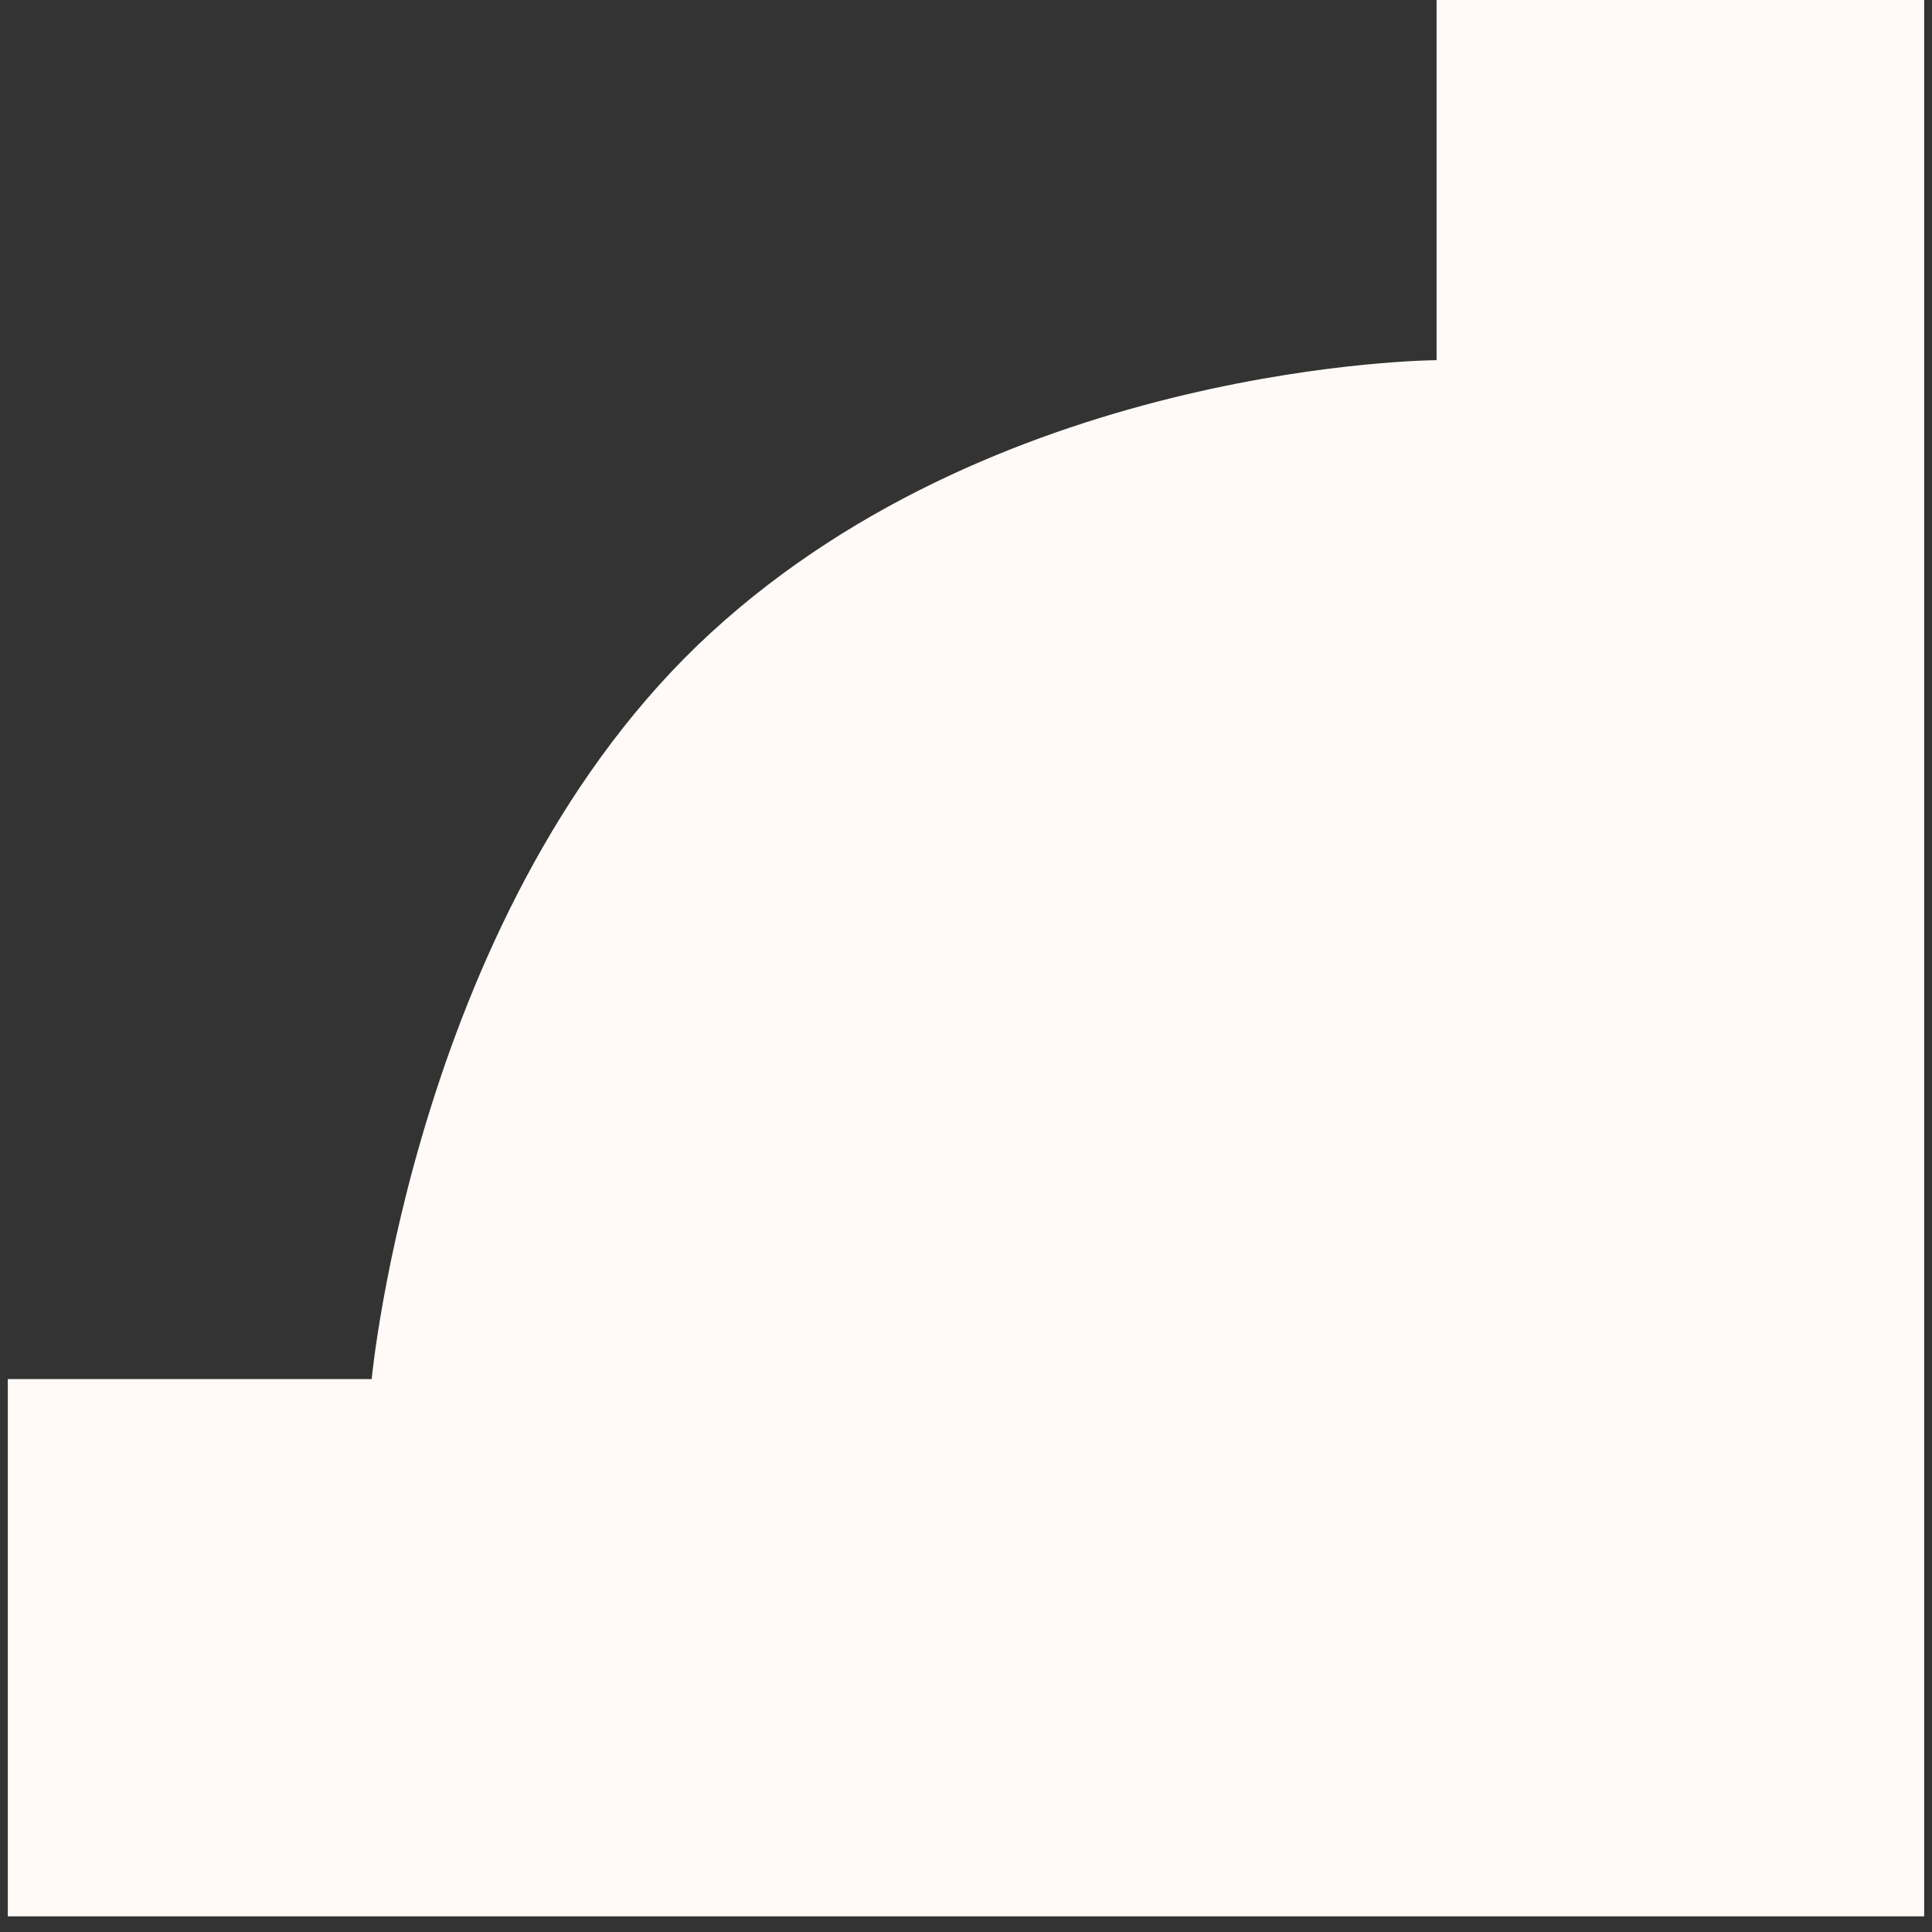 <svg width="42" height="42" viewBox="0 0 42 42" fill="none" xmlns="http://www.w3.org/2000/svg">
<rect x="0" y="0" width="42" height="42" fill="#333333" stroke="none"/>
<g clip-path="url(#clip0_5446_2668)">
<path d="M31.23 0V7.83C31.23 7.83 21.87 7.87 15.46 13.75C9.05 19.63 8.08 29.98 8.08 29.98H0.17V41.66H41.83V0H31.23Z" fill="#FFFAF7"/>
</g>
<defs>
<clipPath id="clip0_5446_2668">
<rect width="41.66" height="41.66" fill="white" transform="translate(0.17)"/>
</clipPath>
</defs>
</svg>
